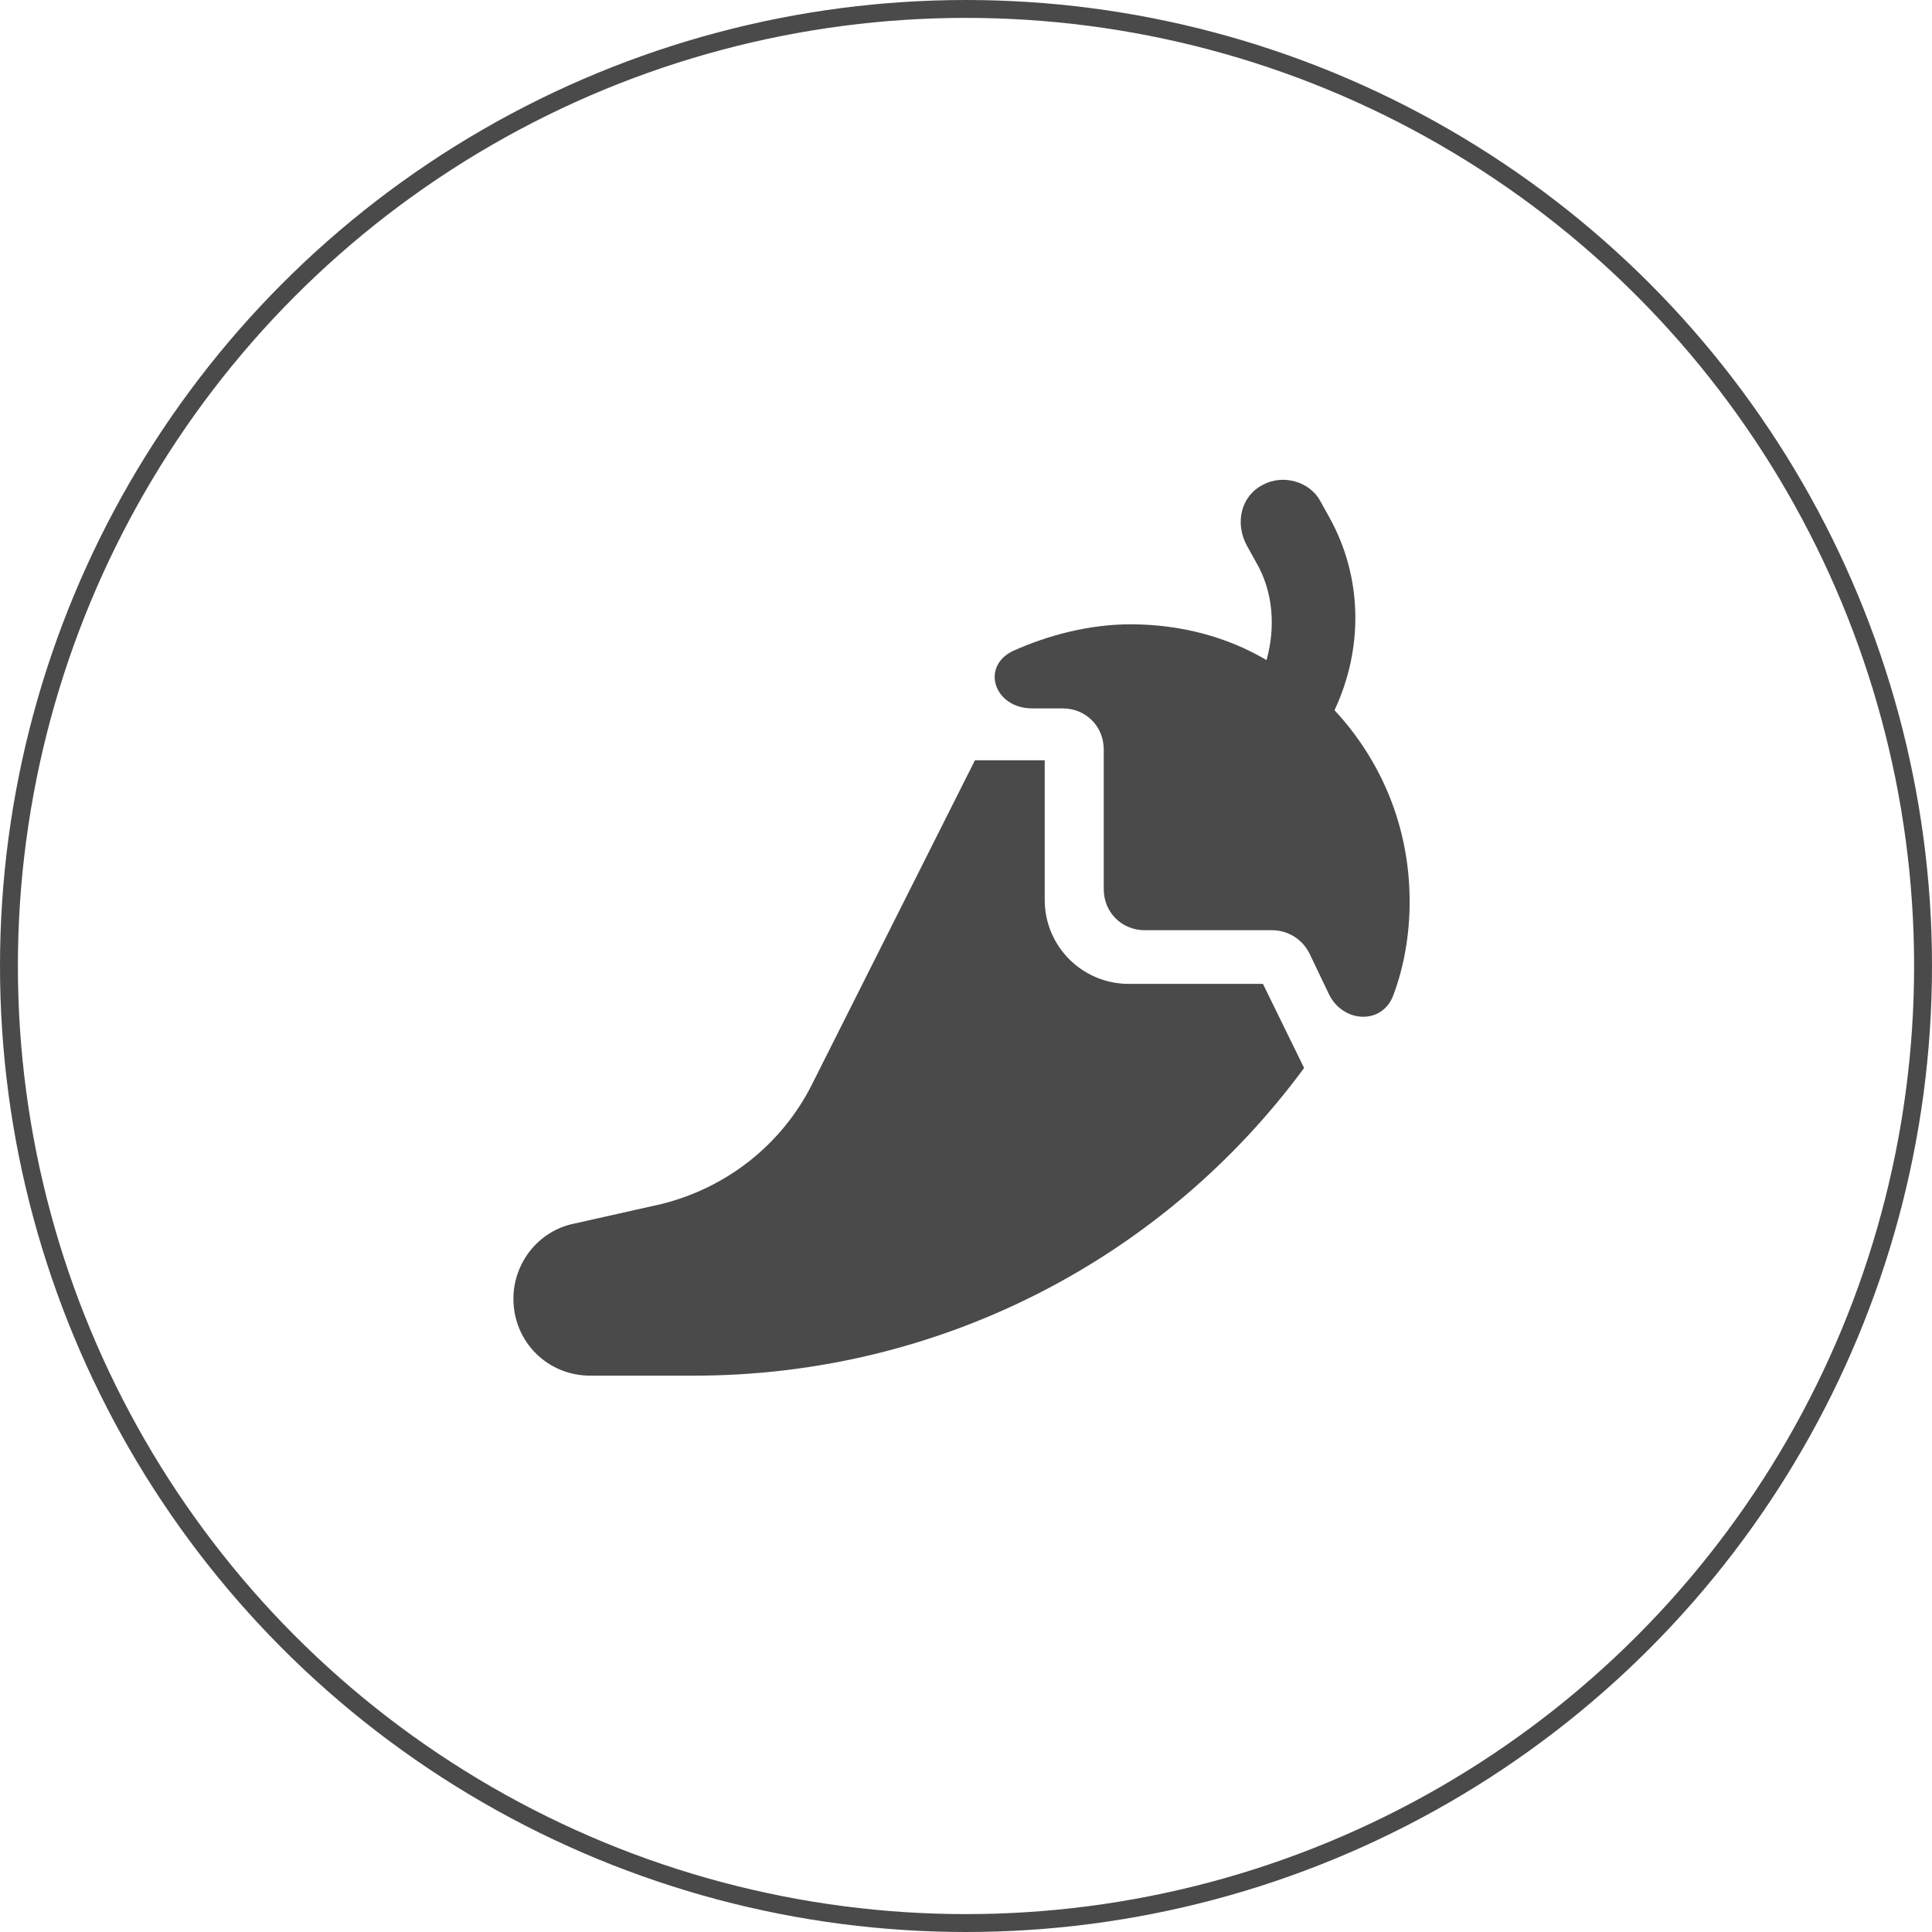 <?xml version="1.0" encoding="UTF-8"?>
<svg xmlns="http://www.w3.org/2000/svg" xmlns:xlink="http://www.w3.org/1999/xlink" version="1.1" id="Ebene_1" x="0px" y="0px" viewBox="0 0 108 108" style="enable-background:new 0 0 108 108;" xml:space="preserve">
<style type="text/css">
	.st0{fill:none;stroke:#4A4A4A;stroke-miterlimit:10;}
	.st1{fill:#4A4A4A;}
</style>
<circle class="st0" cx="54" cy="54" r="53.5"></circle>
<path class="st1" d="M70.6,27.1c1.1-0.6,2.6-0.2,3.2,0.9l0.5,0.9c1.9,3.4,1.9,7.4,0.3,10.8c2.6,2.8,4.2,6.5,4.2,10.7  c0,1.8-0.3,3.6-0.9,5.2c-0.6,1.7-2.8,1.6-3.6,0l-1.1-2.3c-0.4-0.8-1.2-1.3-2.1-1.3h-7.1c-1.3,0-2.3-1-2.3-2.3v-7.8  c0-1.3-1-2.3-2.3-2.3h-1.7c-2.1,0-2.9-2.3-1.1-3.2c2-0.9,4.3-1.5,6.6-1.5c2.8,0,5.4,0.7,7.6,2c0.5-1.8,0.4-3.8-0.6-5.5l-0.5-0.9  C69,29.2,69.4,27.7,70.6,27.1L70.6,27.1z M45.4,60.6l9.1-18.1h3.9v7.8c0,2.6,2.1,4.7,4.7,4.7h7.5l2.3,4.7  c-7.8,10.6-20.3,17.2-34.1,17.2H33c-2.4,0-4.3-1.9-4.3-4.3c0-2,1.4-3.8,3.4-4.2l4.9-1.1C40.6,66.4,43.7,64,45.4,60.6L45.4,60.6z"></path>
</svg>
